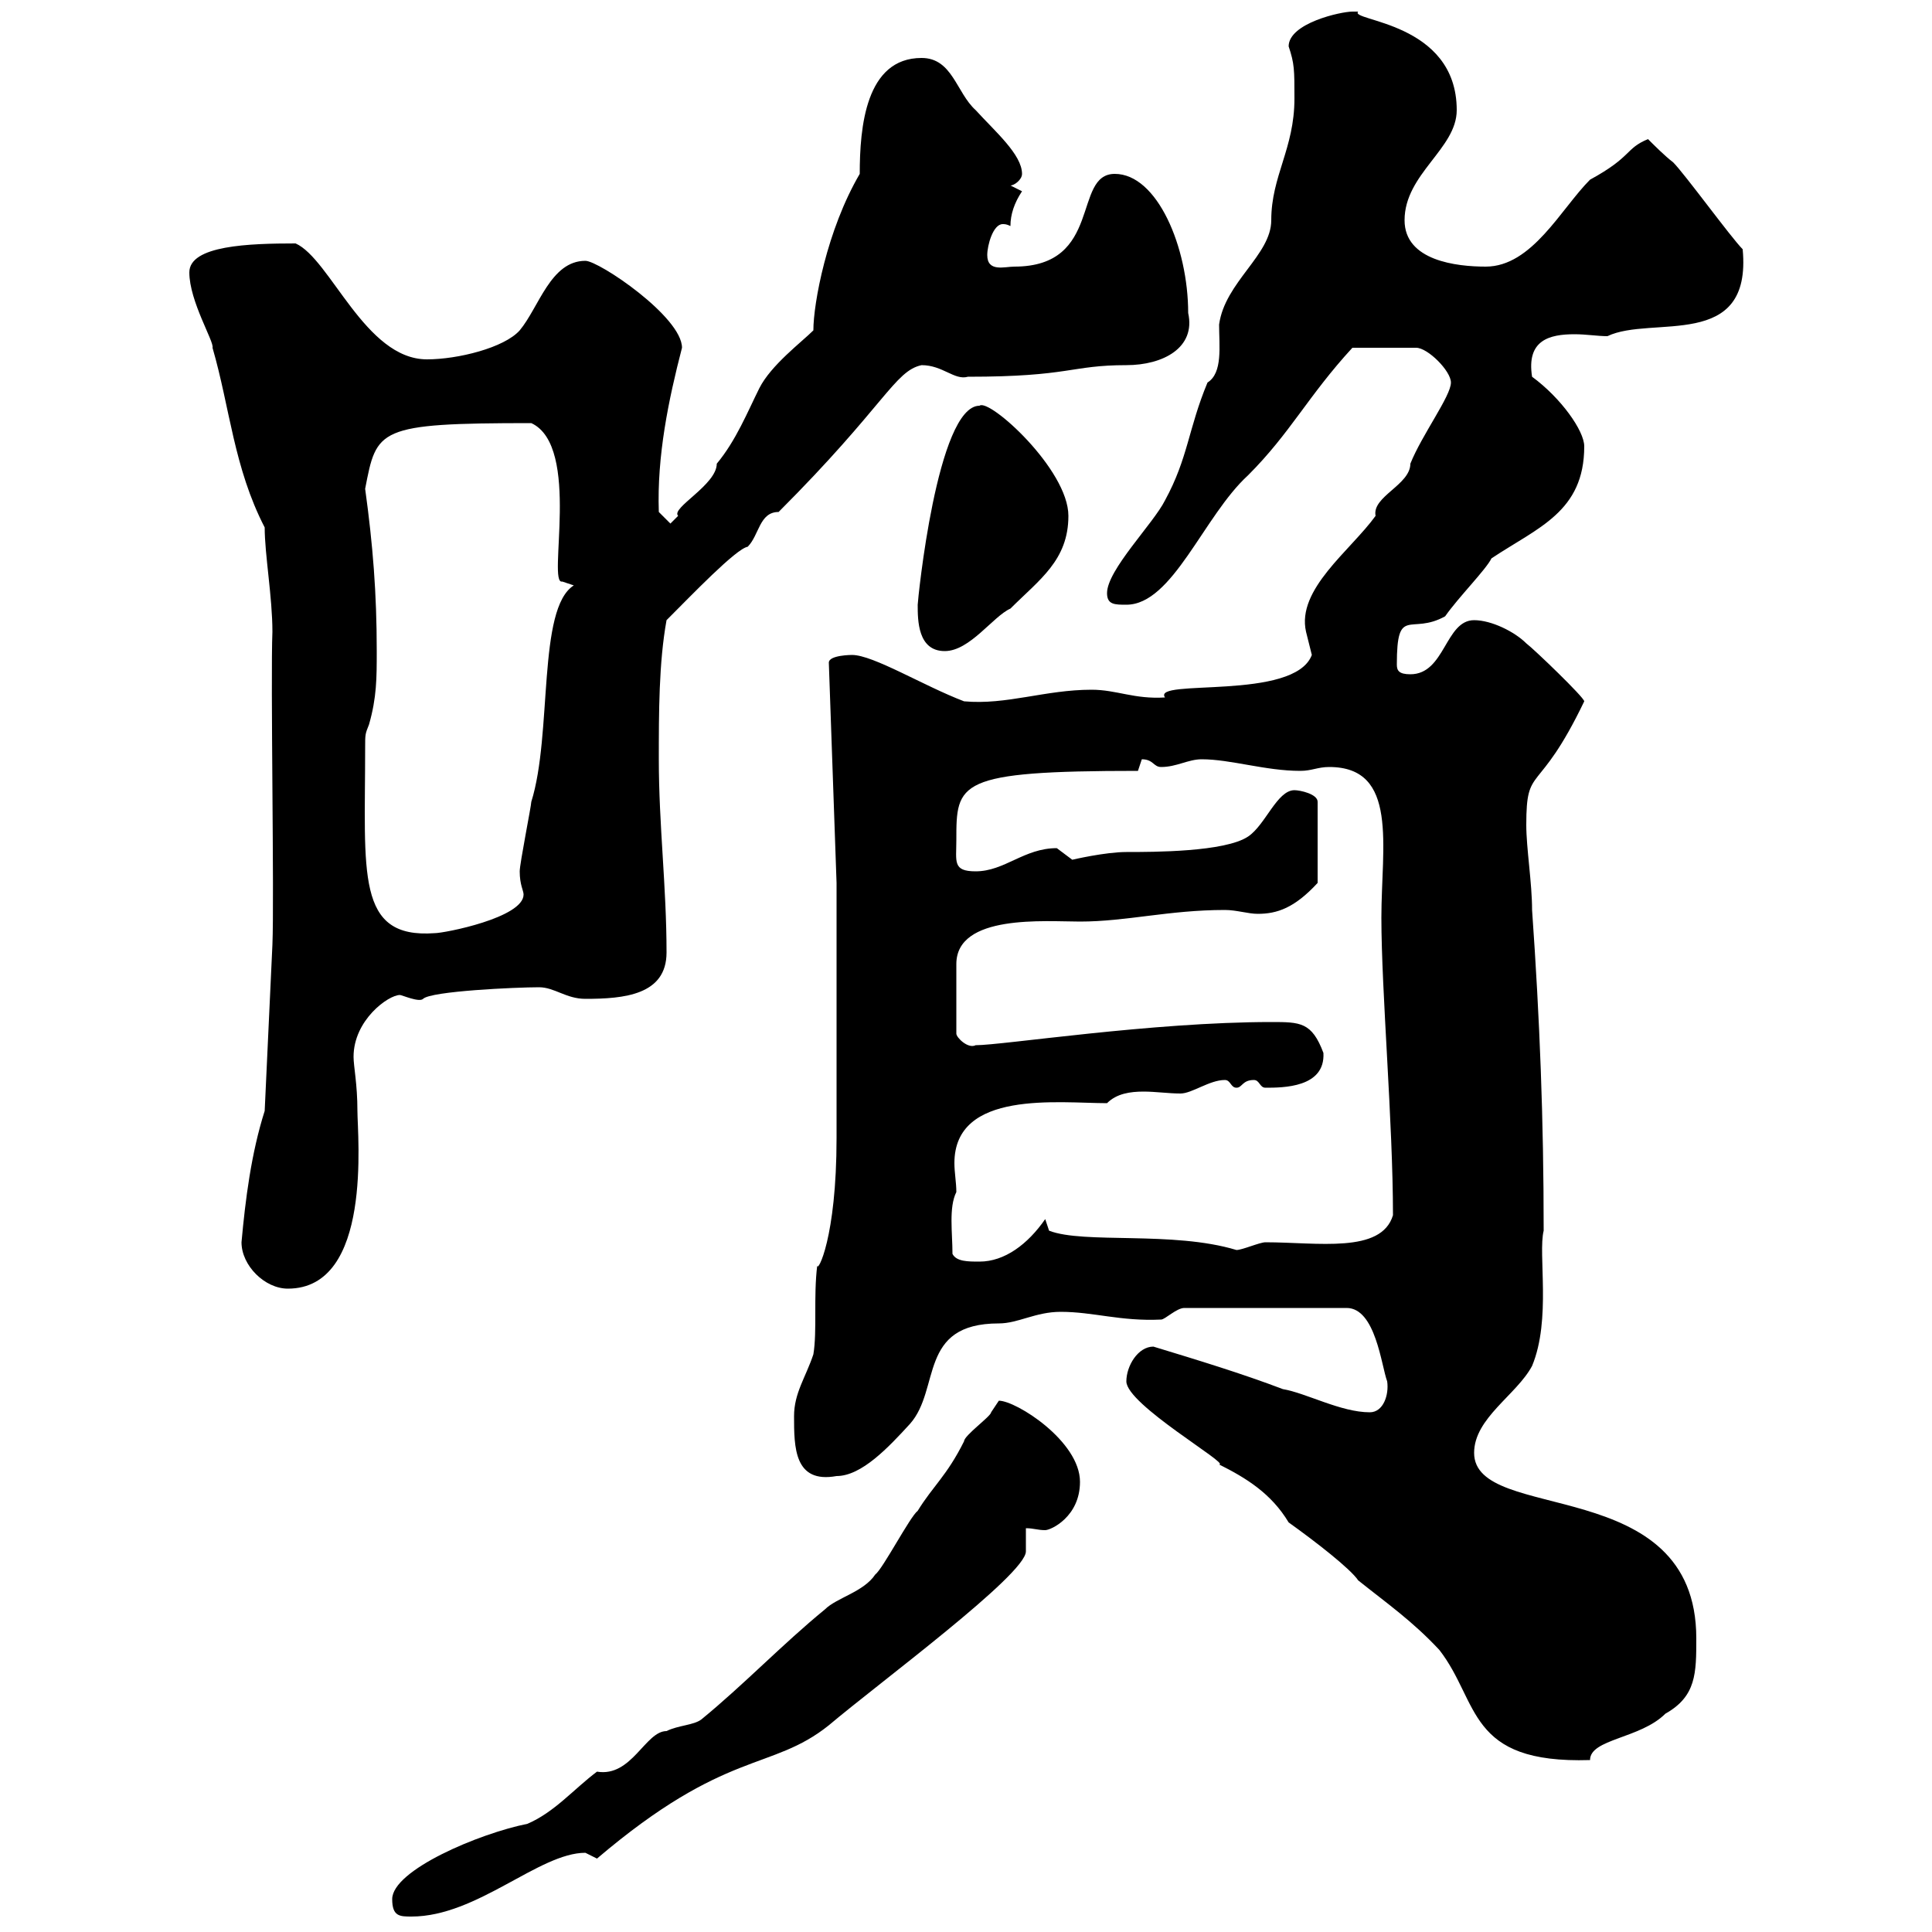 <svg xmlns="http://www.w3.org/2000/svg" xmlns:xlink="http://www.w3.org/1999/xlink" width="300" height="300"><path d="M60.90 294.90C60.90 297.60 62.10 297.60 63.90 297.60C74.10 297.60 83.70 287.70 90.90 287.70L92.70 288.60C112.80 271.50 119.70 275.10 128.70 267.90C136.50 261.30 159.30 244.50 159.30 240.90C159.30 240 159.30 237.30 159.30 237.30C160.50 237.30 161.10 237.60 162.30 237.60C163.20 237.60 167.70 235.50 167.70 230.10C167.70 223.80 157.80 217.50 155.10 217.50C155.10 217.50 153.90 219.30 153.90 219.30C153.90 219.90 149.70 222.90 149.70 223.80C147 229.20 144.90 230.70 142.50 234.60C141.30 235.50 137.10 243.60 135.90 244.50C134.10 247.20 129.90 248.10 128.10 249.90C121.50 255.30 115.50 261.60 108.90 267C107.70 267.90 105.30 267.90 103.50 268.80C100.20 268.80 98.10 276 92.70 275.10C89.10 277.80 86.10 281.40 81.90 283.20C74.40 284.70 60.90 290.40 60.90 294.90ZM200.10 236.40C204.30 239.40 209.70 243.60 210.90 245.40C215.40 249 219.30 251.70 223.50 256.20C229.80 264.30 227.70 273.90 246.90 273.30C246.90 270 254.70 270 258.60 266.10C263.40 263.40 263.40 259.80 263.40 254.40C263.40 228.60 228.90 236.70 228.90 225.60C228.90 220.20 235.50 216.60 237.90 212.10C240.90 204.90 238.80 194.70 239.70 191.10C239.70 173.70 239.10 158.40 237.90 141.30C237.90 137.10 237 131.70 237 128.10C237 118.50 238.80 123.90 246 108.90C246 108.30 238.20 100.80 237 99.90C235.20 98.10 231.60 96.30 228.90 96.30C224.40 96.30 224.40 104.70 219 104.70C217.20 104.70 216.90 104.10 216.90 103.20C216.90 93.90 219 98.70 224.40 95.70C226.50 92.70 230.70 88.50 231.60 86.70C238.80 81.90 246 79.50 246 69.30C246 66.90 242.40 61.80 237.90 58.50C237 52.80 240.60 51.90 244.50 51.90C246.30 51.90 248.10 52.20 249.60 52.20C256.50 48.90 272.10 54.60 270.60 38.70C268.80 36.90 261.60 27 259.80 25.20C258.60 24.30 256.80 22.50 255.90 21.60C252.30 23.10 253.50 24.30 246.90 27.90C242.40 32.40 237.90 41.40 230.70 41.40C226.20 41.40 218.10 40.50 218.10 34.20C218.10 27 226.20 23.10 226.20 17.10C226.20 3.30 209.40 3.30 210.90 1.80C210.90 1.80 210 1.80 210 1.80C208.20 1.80 200.10 3.60 200.10 7.20C201 9.90 201 10.80 201 15.30C201 23.10 197.40 27.30 197.40 34.20C197.40 39.60 190.20 43.80 189.30 50.40C189.30 53.70 189.90 57.90 187.50 59.40C184.50 66.60 184.50 71.10 180.90 77.70C179.10 81.30 171.90 88.50 171.90 92.10C171.90 93.90 173.10 93.90 174.90 93.90C182.10 93.90 186.90 80.10 193.80 73.80C200.40 67.20 203.10 61.50 210 54L219.90 54C221.70 54 225.30 57.60 225.30 59.40C225.30 61.50 220.80 67.50 219 72C219 75.30 213 77.10 213.60 80.10C209.70 85.50 201.30 91.50 202.80 98.10C202.80 98.10 203.70 101.70 203.70 101.70C201 108.90 178.80 105.30 180.90 108.30C176.10 108.60 173.40 107.10 169.50 107.10C162.30 107.10 156.30 109.50 149.70 108.90C143.40 106.50 135.60 101.70 132.30 101.70C132.30 101.70 128.70 101.70 128.70 102.90L129.90 137.10C129.90 143.10 129.90 170.70 129.90 176.70C129.90 192.30 126.90 197.70 126.90 196.50C126.30 201.30 126.90 206.70 126.30 210.30C125.10 213.90 123.30 216.30 123.30 219.90C123.30 224.70 123.30 230.40 129.90 229.20C133.80 229.20 138 224.70 141.30 221.10C146.10 215.70 142.50 205.50 155.10 205.50C158.10 205.50 160.80 203.70 164.70 203.70C169.80 203.70 174 205.20 180.30 204.90C180.90 204.90 182.70 203.10 183.90 203.10L209.10 203.10C213.60 203.10 214.50 212.10 215.40 214.50C215.70 216.60 214.80 219.30 212.70 219.30C208.20 219.30 202.80 216.30 199.20 215.70C192.90 213.30 186 211.20 179.10 209.10C176.70 209.10 174.90 212.10 174.90 214.50C174.90 218.10 191.10 227.40 189.30 227.40C193.50 229.50 197.40 231.90 200.10 236.40ZM37.50 192.90C37.50 196.50 41.10 200.10 44.70 200.10C57.90 200.10 55.50 176.40 55.50 172.50C55.50 168.30 54.90 165.60 54.90 164.10C54.90 158.40 60.30 154.50 62.10 154.50C62.40 154.50 65.10 155.70 65.70 155.10C66.90 153.90 80.10 153.30 83.70 153.30C86.10 153.30 87.90 155.10 90.90 155.10C96.90 155.10 103.50 154.50 103.50 147.90C103.50 137.70 102.30 128.10 102.30 117.90C102.30 110.70 102.30 102.90 103.50 96.30C107.40 92.40 114.30 85.20 116.10 84.90C117.90 83.10 117.90 79.50 120.90 79.50C137.40 63 138.90 57.60 143.10 56.70C146.40 56.70 148.20 59.10 150.30 58.50C166.20 58.50 166.20 56.70 174.90 56.70C180.60 56.70 185.70 54 184.50 48.60C184.50 38.40 179.70 27 173.10 27C166.50 27 171.30 41.40 157.50 41.40C156 41.40 153.30 42.30 153.30 39.60C153.30 38.10 154.20 34.80 155.70 34.80C156 34.80 156.30 34.80 156.90 35.10C156.90 33.30 157.50 31.50 158.70 29.70L156.90 28.80C157.50 28.80 158.70 27.90 158.70 27C158.70 24 154.50 20.40 151.50 17.10C148.50 14.40 147.90 9 143.10 9C134.40 9 133.50 19.80 133.50 27C128.40 35.70 126.30 47.10 126.30 51.30C124.50 53.10 119.70 56.70 117.90 60.30C116.10 63.90 114.30 68.40 111.30 72C111.30 75.30 104.10 78.90 105.30 80.10C105.30 80.10 104.10 81.30 104.10 81.30L102.30 79.50C102 70.80 103.80 62.10 105.90 54C105.90 49.20 93 40.50 90.90 40.50C85.50 40.50 83.70 47.70 80.70 51.30C78.30 54 71.10 55.80 66.30 55.80C56.70 55.80 51.30 40.20 45.90 37.80C38.70 37.80 29.40 38.10 29.40 42.30C29.40 46.80 33.30 53.10 33 54C35.70 63.30 36.30 72.60 41.10 81.90C41.10 86.10 42.30 92.70 42.30 98.10C42 105.30 42.60 139.50 42.30 146.70L41.10 172.50C39 179.10 38.10 186.30 37.50 192.90ZM147.90 194.70C147.90 191.40 147.30 187.50 148.50 185.10C148.50 183.60 148.20 182.10 148.20 180.60C148.20 169.20 164.40 171.30 171.90 171.30C173.40 169.80 175.50 169.50 177.60 169.50C179.40 169.50 181.50 169.80 183.30 169.80C185.10 169.80 187.80 167.70 190.20 167.70C191.10 167.70 191.10 168.90 192 168.90C192.90 168.90 192.90 167.70 194.70 167.70C195.60 167.70 195.60 168.90 196.50 168.90C199.20 168.90 205.80 168.90 205.50 163.50C203.70 158.70 201.90 158.70 197.40 158.70C178.80 158.70 155.70 162.30 151.50 162.30C150.30 162.90 148.50 161.10 148.50 160.50L148.50 149.70C148.50 141.90 162.30 143.10 167.70 143.10C174.90 143.10 181.50 141.30 190.20 141.30C192 141.30 193.80 141.90 195.30 141.90C198.30 141.90 201 141 204.60 137.10L204.60 124.50C204.60 123.30 201.90 122.70 201 122.70C198.30 122.70 196.50 128.10 193.80 129.90C190.20 132.30 179.10 132.30 174.90 132.30C171.60 132.30 166.50 133.50 166.50 133.50C166.50 133.50 164.10 131.70 164.10 131.70C159 131.70 156 135.30 151.50 135.30C147.90 135.30 148.50 133.80 148.50 130.50C148.50 121.50 148.50 119.70 176.70 119.70C176.70 119.70 177.30 117.90 177.30 117.90C179.10 117.90 179.10 119.10 180.30 119.10C182.70 119.10 184.50 117.90 186.60 117.90C191.10 117.90 196.50 119.70 201.90 119.70C203.70 119.70 204.60 119.10 206.40 119.10C217.20 119.10 214.50 131.40 214.50 142.50C214.50 153.90 216.30 174.30 216.30 188.70C214.50 194.70 204.60 192.90 196.50 192.90C195.60 192.90 192.90 194.10 192 194.10C182.10 191.10 168.30 193.20 162.90 191.10L162.30 189.30C159.60 193.20 156 195.90 152.10 195.90C150.30 195.90 148.50 195.90 147.90 194.70ZM56.70 116.10C56.70 114 56.70 114 57.30 112.50C58.50 108.30 58.50 105.30 58.50 101.10C58.50 92.10 57.90 84.60 56.70 75.90C58.50 66.60 58.50 65.70 82.50 65.70C90.30 69.30 84.90 90.90 87.30 90.30C87.30 90.30 89.10 90.90 89.10 90.90C83.40 94.50 85.80 114 82.50 124.50C82.50 125.10 80.70 134.10 80.70 135.30C80.70 137.40 81.30 138.30 81.30 138.90C81.30 142.50 69 144.90 67.50 144.90C55.20 145.80 56.70 135.60 56.70 116.10ZM142.50 93.90C142.50 96.30 142.50 101.10 146.70 101.10C150.60 101.10 154.20 95.70 156.90 94.50C161.40 90 165.90 87 165.90 80.10C165.90 72.90 153.60 61.80 152.10 63C145.50 63 142.50 93.30 142.50 93.90Z"/></svg>